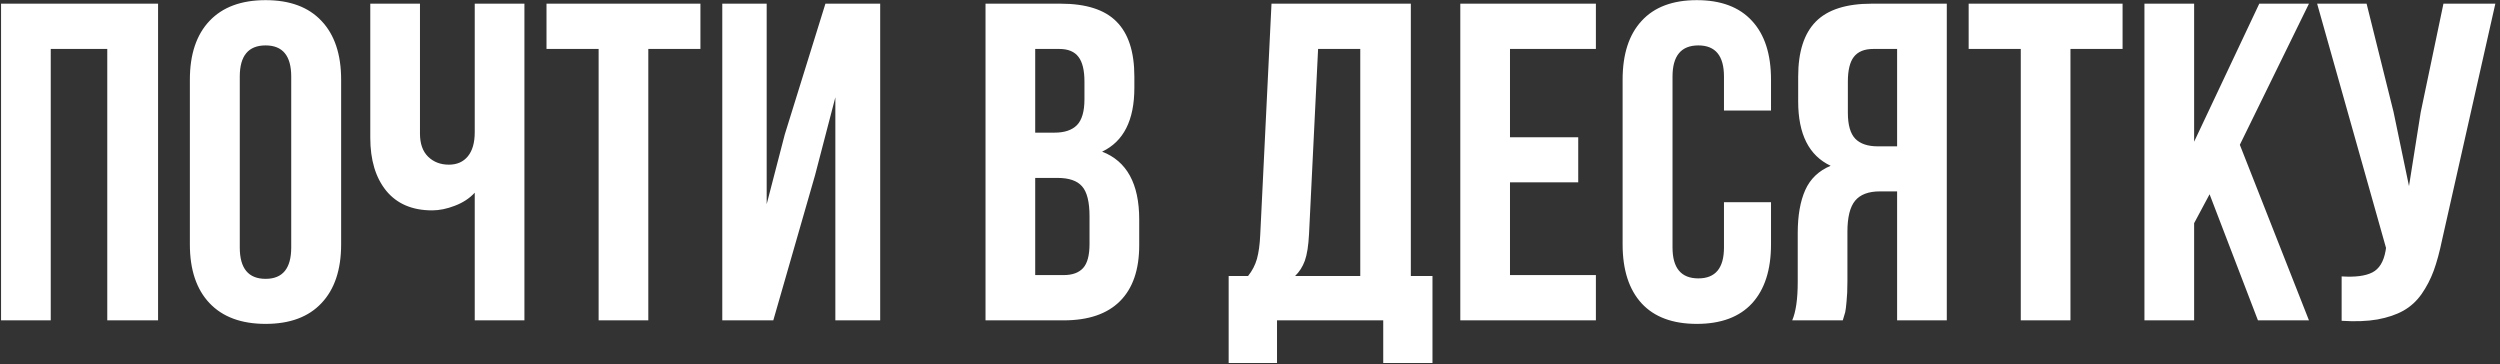 <?xml version="1.0" encoding="UTF-8"?> <svg xmlns="http://www.w3.org/2000/svg" width="398" height="58" viewBox="0 0 398 58" fill="none"><rect x="0" y="0" width="398" height="58" fill="#333333" stroke="none"/> <path d="M0.168 51V0.586H25.164V51H17.078V7.793H8.078V51H0.168ZM30.227 38.906V12.68C30.227 8.648 31.27 5.531 33.355 3.328C35.441 1.125 38.418 0.023 42.285 0.023C46.152 0.023 49.117 1.125 51.18 3.328C53.266 5.531 54.309 8.648 54.309 12.68V38.906C54.309 42.938 53.266 46.055 51.18 48.258C49.117 50.461 46.152 51.562 42.285 51.562C38.418 51.562 35.441 50.461 33.355 48.258C31.27 46.055 30.227 42.938 30.227 38.906ZM38.172 39.398C38.172 42.727 39.543 44.391 42.285 44.391C45.004 44.391 46.363 42.727 46.363 39.398V12.188C46.363 8.883 45.004 7.23 42.285 7.23C39.543 7.23 38.172 8.883 38.172 12.188V39.398ZM58.949 21.926V0.586H66.859V21.258C66.859 22.875 67.293 24.105 68.16 24.949C69.027 25.793 70.129 26.215 71.465 26.215C72.754 26.215 73.762 25.77 74.488 24.879C75.215 23.988 75.578 22.711 75.578 21.047V0.586H83.488V51H75.578V30.68C74.758 31.57 73.703 32.262 72.414 32.754C71.148 33.246 69.941 33.492 68.793 33.492C65.629 33.492 63.191 32.449 61.48 30.363C59.793 28.277 58.949 25.465 58.949 21.926ZM87.004 7.793V0.586H111.508V7.793H103.211V51H95.301V7.793H87.004ZM114.988 51V0.586H122.055V32.508L124.938 21.398L131.406 0.586H140.125V51H132.988V15.492L129.754 27.902L123.109 51H114.988ZM156.895 51V0.586H168.848C172.902 0.586 175.867 1.535 177.742 3.434C179.641 5.332 180.59 8.25 180.59 12.188V13.98C180.59 19.137 178.879 22.523 175.457 24.141C179.395 25.664 181.363 29.262 181.363 34.934V39.047C181.363 42.938 180.344 45.902 178.305 47.941C176.266 49.98 173.277 51 169.34 51H156.895ZM164.805 43.793H169.34C170.723 43.793 171.754 43.418 172.434 42.668C173.113 41.918 173.453 40.641 173.453 38.836V34.441C173.453 32.145 173.055 30.551 172.258 29.66C171.484 28.77 170.184 28.324 168.355 28.324H164.805V43.793ZM164.805 21.117H167.898C169.469 21.117 170.652 20.719 171.449 19.922C172.246 19.102 172.645 17.73 172.645 15.809V12.996C172.645 11.191 172.328 9.879 171.695 9.059C171.062 8.215 170.043 7.793 168.637 7.793H164.805V21.117ZM195.602 57.785V43.934H198.695C199.352 43.113 199.82 42.211 200.102 41.227C200.383 40.219 200.559 38.941 200.629 37.395L202.422 0.586H224.605V43.934H228.051V57.785H220.211V51H203.301V57.785H195.602ZM206.184 43.934H216.555V7.793H209.84L208.398 37.254C208.305 39.105 208.082 40.523 207.73 41.508C207.379 42.469 206.863 43.277 206.184 43.934ZM232.48 51V0.586H254.066V7.793H240.391V21.855H251.254V29.027H240.391V43.793H254.066V51H232.48ZM258.32 38.906V12.68C258.32 8.625 259.328 5.508 261.344 3.328C263.359 1.125 266.289 0.023 270.133 0.023C273.977 0.023 276.906 1.125 278.922 3.328C280.938 5.508 281.945 8.625 281.945 12.68V17.602H274.457V12.188C274.457 8.883 273.098 7.23 270.379 7.23C267.637 7.23 266.266 8.883 266.266 12.188V39.398C266.266 42.68 267.637 44.32 270.379 44.32C273.098 44.32 274.457 42.68 274.457 39.398V32.191H281.945V38.906C281.945 42.961 280.938 46.09 278.922 48.293C276.906 50.473 273.977 51.562 270.133 51.562C266.289 51.562 263.359 50.473 261.344 48.293C259.328 46.09 258.32 42.961 258.32 38.906ZM285.32 51C285.906 49.641 286.199 47.602 286.199 44.883V37.113C286.199 34.324 286.598 32.039 287.395 30.258C288.191 28.477 289.539 27.188 291.438 26.391C287.992 24.773 286.27 21.363 286.27 16.16V12.188C286.27 8.25 287.207 5.332 289.082 3.434C290.957 1.535 293.922 0.586 297.977 0.586H309.93V51H302.02V30.469H299.277C297.473 30.469 296.16 30.961 295.34 31.945C294.52 32.93 294.109 34.582 294.109 36.902V44.812C294.109 46.102 294.062 47.168 293.969 48.012C293.898 48.832 293.828 49.395 293.758 49.699C293.688 49.98 293.559 50.414 293.371 51H285.32ZM294.18 17.953C294.18 19.898 294.578 21.281 295.375 22.102C296.172 22.898 297.355 23.297 298.926 23.297H302.02V7.793H298.223C296.816 7.793 295.785 8.215 295.129 9.059C294.496 9.879 294.18 11.191 294.18 12.996V17.953ZM313.41 7.793V0.586H337.914V7.793H329.617V51H321.707V7.793H313.41ZM341.395 51V0.586H349.305V22.559L359.676 0.586H367.586L356.582 23.051L367.586 51H359.465L351.766 30.926L349.305 35.531V51H341.395ZM368.887 0.586H376.762L381.051 17.812L383.512 29.625L385.375 17.883L388.996 0.586H397.258L388.785 38.168C388.387 40.09 387.941 41.73 387.449 43.09C386.957 44.426 386.312 45.668 385.516 46.816C384.719 47.941 383.758 48.82 382.633 49.453C381.508 50.086 380.125 50.555 378.484 50.859C376.867 51.141 374.969 51.211 372.789 51.07V44.004C374.945 44.145 376.574 43.934 377.676 43.371C378.777 42.809 379.48 41.66 379.785 39.926L379.855 39.469L368.887 0.586Z" fill="white"></path> </svg> 